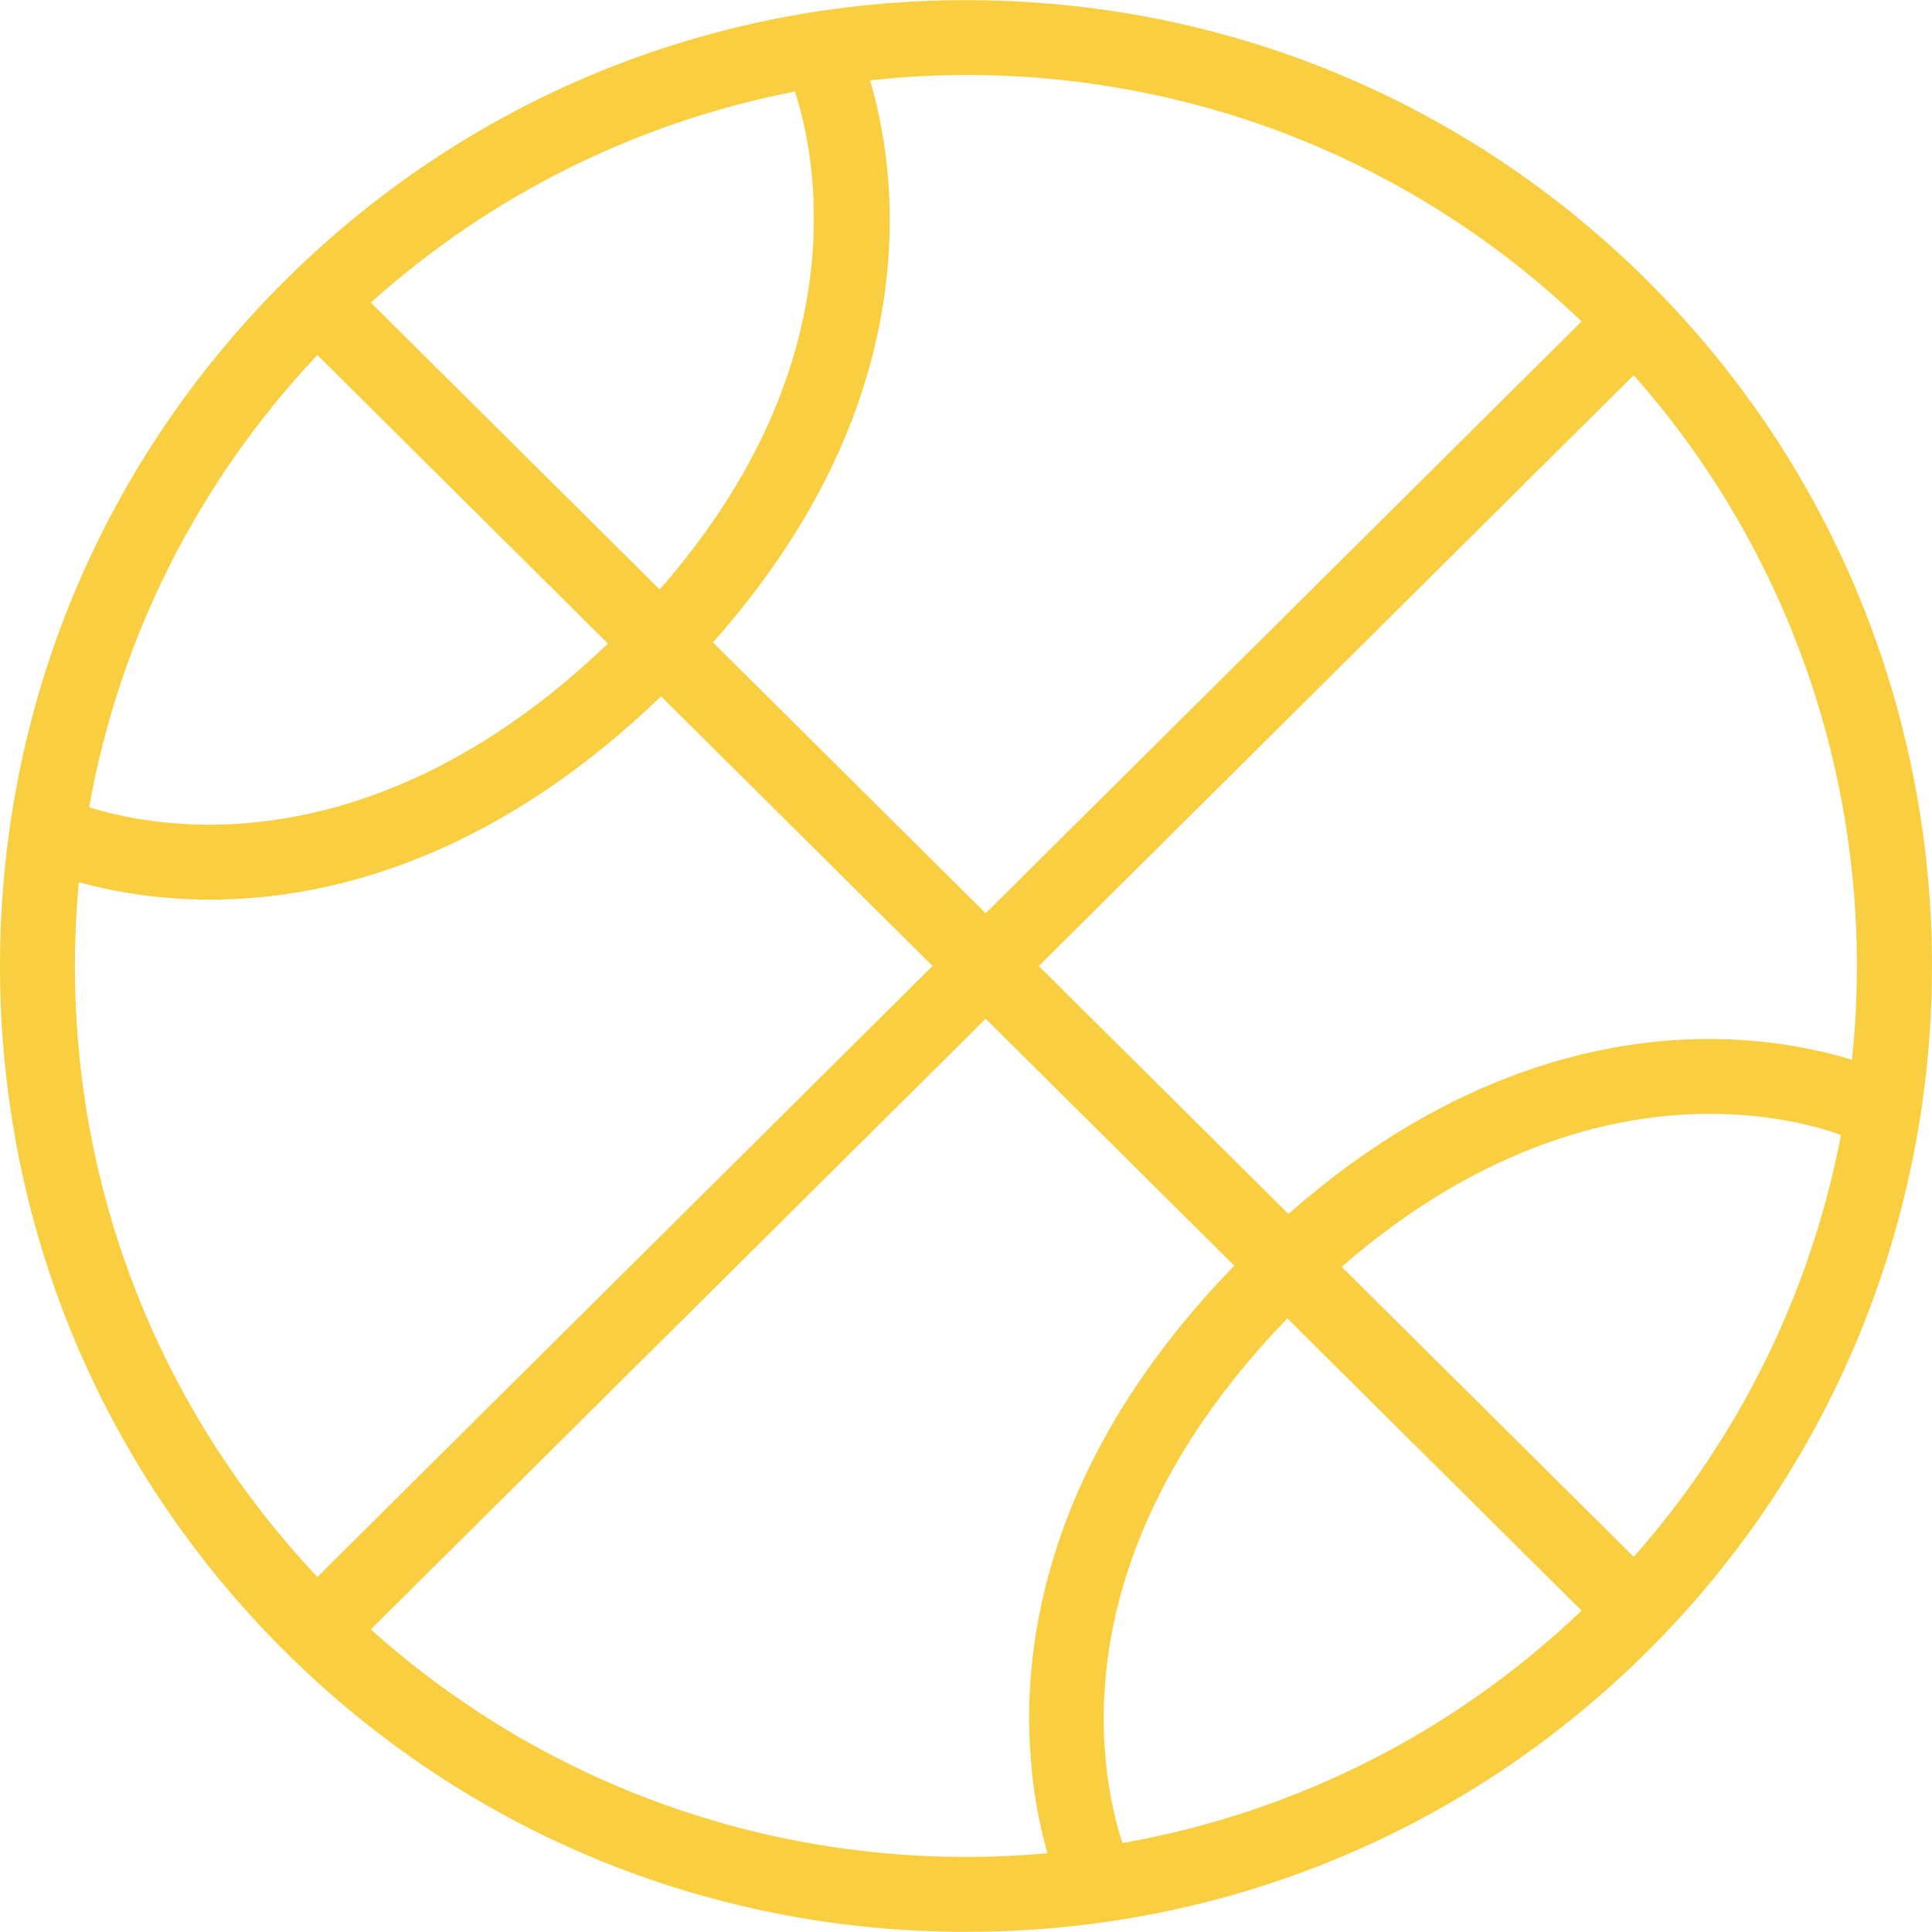 <?xml version="1.0" encoding="utf-8"?>
<!-- Generator: Adobe Illustrator 16.0.3, SVG Export Plug-In . SVG Version: 6.00 Build 0)  -->
<!DOCTYPE svg PUBLIC "-//W3C//DTD SVG 1.1//EN" "http://www.w3.org/Graphics/SVG/1.1/DTD/svg11.dtd">
<svg version="1.1" id="Layer_1" xmlns="http://www.w3.org/2000/svg" xmlns:xlink="http://www.w3.org/1999/xlink" x="0px" y="0px"
	 width="512px" height="512px" viewBox="0 0 512 512" enable-background="new 0 0 512 512" xml:space="preserve">
<path fill="#F9CF41" d="M437.116,74.921C388.825,26.63,324.517,0.035,256.035,0.035c-68.481,0-132.79,26.595-181.08,74.886
	C26.619,123.256,0,187.564,0,256.001c0,68.439,26.622,132.748,74.961,181.081c48.282,48.289,112.591,74.883,181.082,74.883
	c68.475,0,132.783-26.594,181.081-74.883C536.962,337.228,536.959,174.763,437.116,74.921z M261.211,242.018l-72.273-71.775
	c25.788-29.036,41.106-60.221,45.542-92.718c3.448-25.26-0.646-45.326-3.908-56.217c8.723-0.95,17.277-1.432,25.463-1.432
	c61.174,0,119,23.169,163.101,65.298L261.211,242.018z M247.129,255.993L84.106,417.907
	C42.65,373.946,19.847,316.533,19.847,256.001c0-7.298,0.351-14.757,1.043-22.206c8.074,2.245,20.113,4.62,34.897,4.62
	c29.061,0,73.242-9.39,119.388-53.879L247.129,255.993z M161.099,170.551c-41.266,39.626-80.129,47.998-105.589,47.998
	c-14.521,0-25.721-2.683-31.888-4.608c8.037-45.007,28.913-86.375,60.484-119.854L161.099,170.551z M98.278,80.192
	c31.713-28.487,70.493-47.788,112.377-55.926c2.477,7.49,6.696,24.283,4.328,46.621c-3.16,29.81-16.672,58.508-40.163,85.326
	L98.278,80.192z M487.877,300.772c-7.968,41.609-26.926,80.187-54.931,111.794l-77.379-76.849
	c38.432-33.46,74.146-40.537,97.469-40.537C469.916,295.181,482.203,298.729,487.877,300.772z M419.128,426.828
	c-33.725,32.216-75.711,53.477-121.665,61.6c-6.049-18.519-17.388-75.887,43.702-139.031L419.128,426.828z M275.293,256.001
	L432.945,99.429c43.791,49.436,64.794,115.306,57.851,181.427c-7.572-2.347-20.968-5.521-37.993-5.521
	c-26.912,0-67.959,8.085-111.355,46.371L275.293,256.001z M261.211,269.983l65.879,65.43c-28.937,29.838-46.535,62.12-52.317,95.979
	c-4.555,26.668-0.524,48.116,2.798,59.733c-7.135,0.646-14.361,0.974-21.513,0.974c-58.522,0-114.468-21.398-157.779-60.298
	L261.211,269.983z"/>
</svg>
